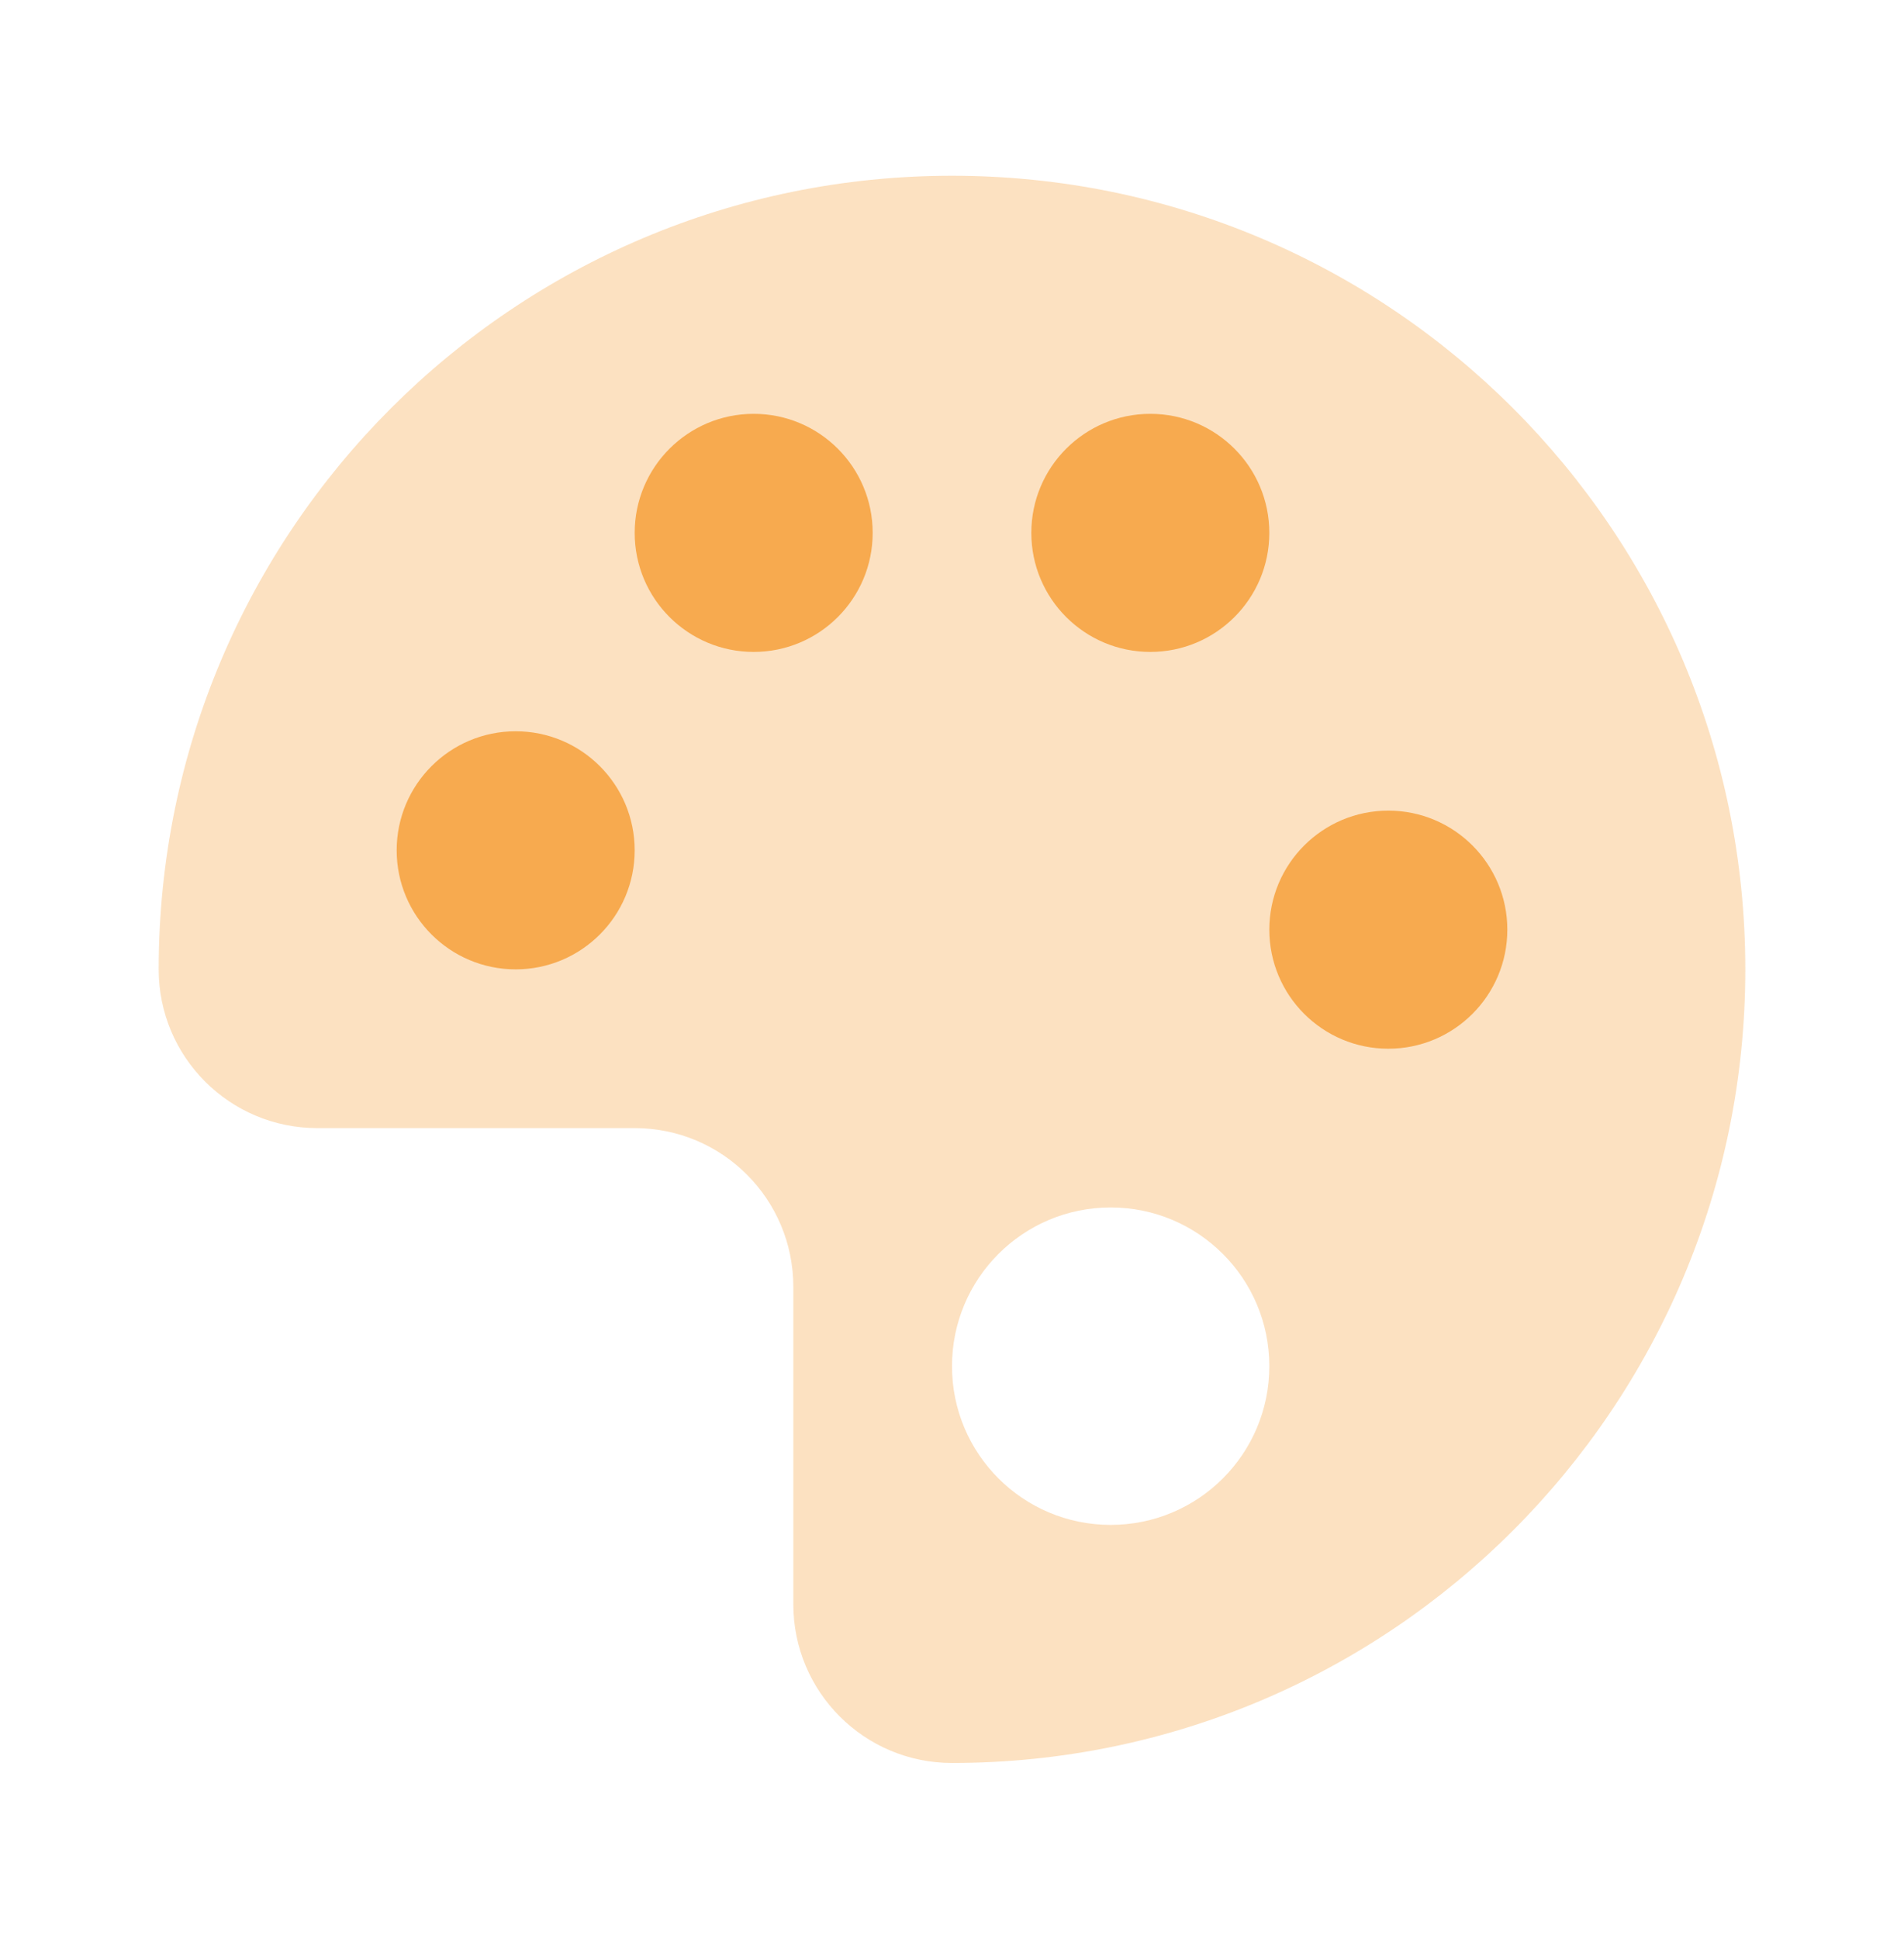 <svg width="56" height="57" viewBox="0 0 56 57" fill="none" xmlns="http://www.w3.org/2000/svg">
<path opacity="0.35" d="M28 5.167C15.113 5.167 4.667 15.613 4.667 28.5C4.667 31.078 6.755 33.167 9.333 33.167H18.667C21.245 33.167 23.333 35.255 23.333 37.833V47.167C23.333 49.745 25.422 51.833 28 51.833C40.887 51.833 51.333 41.387 51.333 28.5C51.333 15.613 40.887 5.167 28 5.167ZM32.667 44.833C30.088 44.833 28 42.745 28 40.167C28 37.588 30.088 35.5 32.667 35.5C35.245 35.5 37.333 37.588 37.333 40.167C37.333 42.745 35.245 44.833 32.667 44.833Z" fill="#F7AA4F"/>
<path d="M15.167 28.5C17.1 28.5 18.667 26.933 18.667 25C18.667 23.067 17.1 21.5 15.167 21.5C13.234 21.5 11.667 23.067 11.667 25C11.667 26.933 13.234 28.5 15.167 28.5Z" fill="#F7AA4F"/>
<path d="M22.167 19.167C24.1 19.167 25.667 17.6 25.667 15.667C25.667 13.734 24.1 12.167 22.167 12.167C20.234 12.167 18.667 13.734 18.667 15.667C18.667 17.6 20.234 19.167 22.167 19.167Z" fill="#F7AA4F"/>
<path d="M33.833 19.167C35.766 19.167 37.333 17.6 37.333 15.667C37.333 13.734 35.766 12.167 33.833 12.167C31.9 12.167 30.333 13.734 30.333 15.667C30.333 17.6 31.9 19.167 33.833 19.167Z" fill="#F7AA4F"/>
<path d="M40.833 30.833C42.766 30.833 44.333 29.266 44.333 27.333C44.333 25.4 42.766 23.833 40.833 23.833C38.9 23.833 37.333 25.4 37.333 27.333C37.333 29.266 38.9 30.833 40.833 30.833Z" fill="#F7AA4F"/>
</svg>
